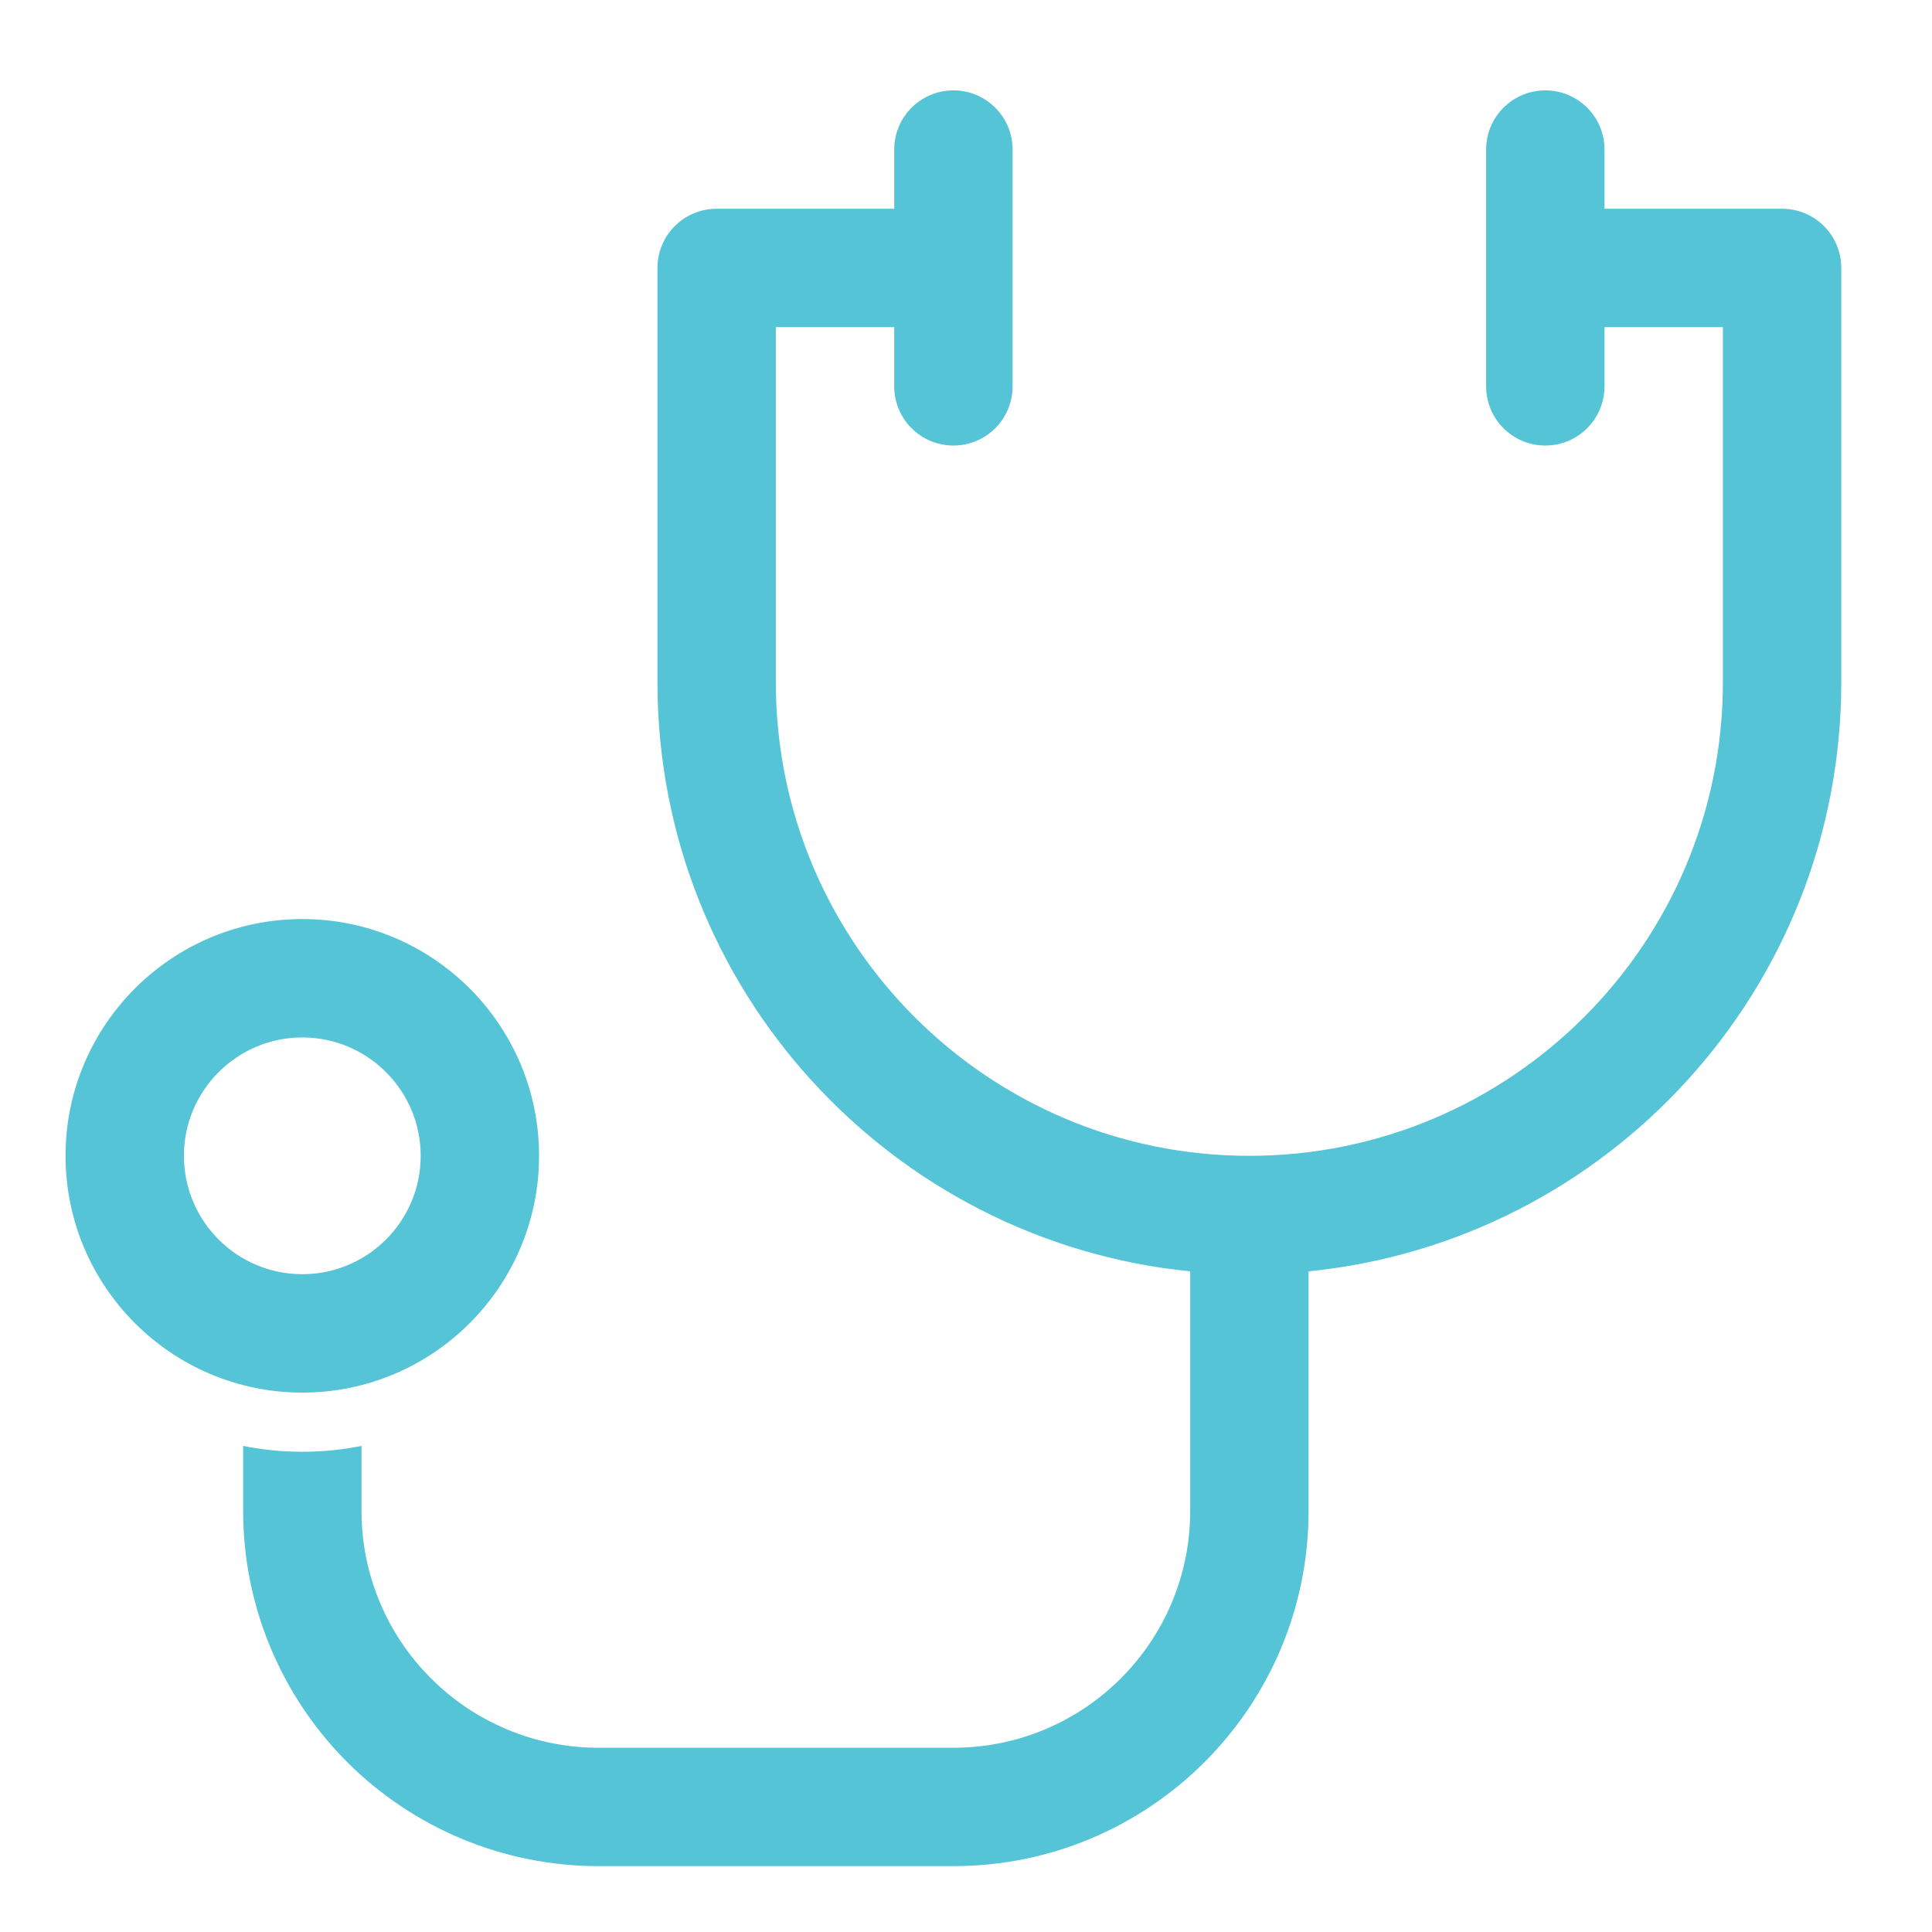 <svg width="51" height="51" viewBox="0 0 51 51" fill="none" xmlns="http://www.w3.org/2000/svg">
<path fill-rule="evenodd" clip-rule="evenodd" d="M34.543 33.56V39.886C34.543 45.063 30.345 49.261 25.168 49.261H15.793C13.307 49.261 10.922 48.272 9.164 46.514C7.407 44.755 6.418 42.37 6.418 39.886V38.168C6.921 38.271 7.445 38.323 7.98 38.323C8.516 38.323 9.039 38.27 9.543 38.168V39.886C9.543 41.544 10.2 43.131 11.376 44.303C12.547 45.477 14.137 46.136 15.793 46.136H25.168C28.62 46.136 31.418 43.337 31.418 39.886V33.56C23.528 32.774 17.355 26.109 17.355 18.011V7.073C17.355 6.21 18.054 5.511 18.918 5.511H23.605V3.948C23.605 3.085 24.304 2.386 25.168 2.386C26.032 2.386 26.73 3.085 26.73 3.948V10.198C26.73 11.062 26.032 11.761 25.168 11.761C24.304 11.761 23.605 11.062 23.605 10.198V8.636H20.48V18.011C20.48 24.909 26.082 30.511 32.98 30.511C39.879 30.511 45.48 24.909 45.48 18.011V8.636H42.355V10.198C42.355 11.062 41.657 11.761 40.793 11.761C39.929 11.761 39.23 11.062 39.23 10.198V3.948C39.23 3.085 39.929 2.386 40.793 2.386C41.657 2.386 42.355 3.085 42.355 3.948V5.511H47.043C47.907 5.511 48.605 6.21 48.605 7.073V18.011C48.605 26.109 42.433 32.772 34.543 33.56ZM7.98 24.261C11.429 24.261 14.23 27.062 14.23 30.511C14.23 33.959 11.429 36.761 7.98 36.761C4.532 36.761 1.73 33.959 1.73 30.511C1.73 27.062 4.532 24.261 7.98 24.261ZM7.98 27.386C6.256 27.386 4.855 28.787 4.855 30.511C4.855 32.235 6.256 33.636 7.98 33.636C9.705 33.636 11.105 32.235 11.105 30.511C11.105 28.787 9.705 27.386 7.98 27.386Z" fill="#55C4D7"/>
</svg>
